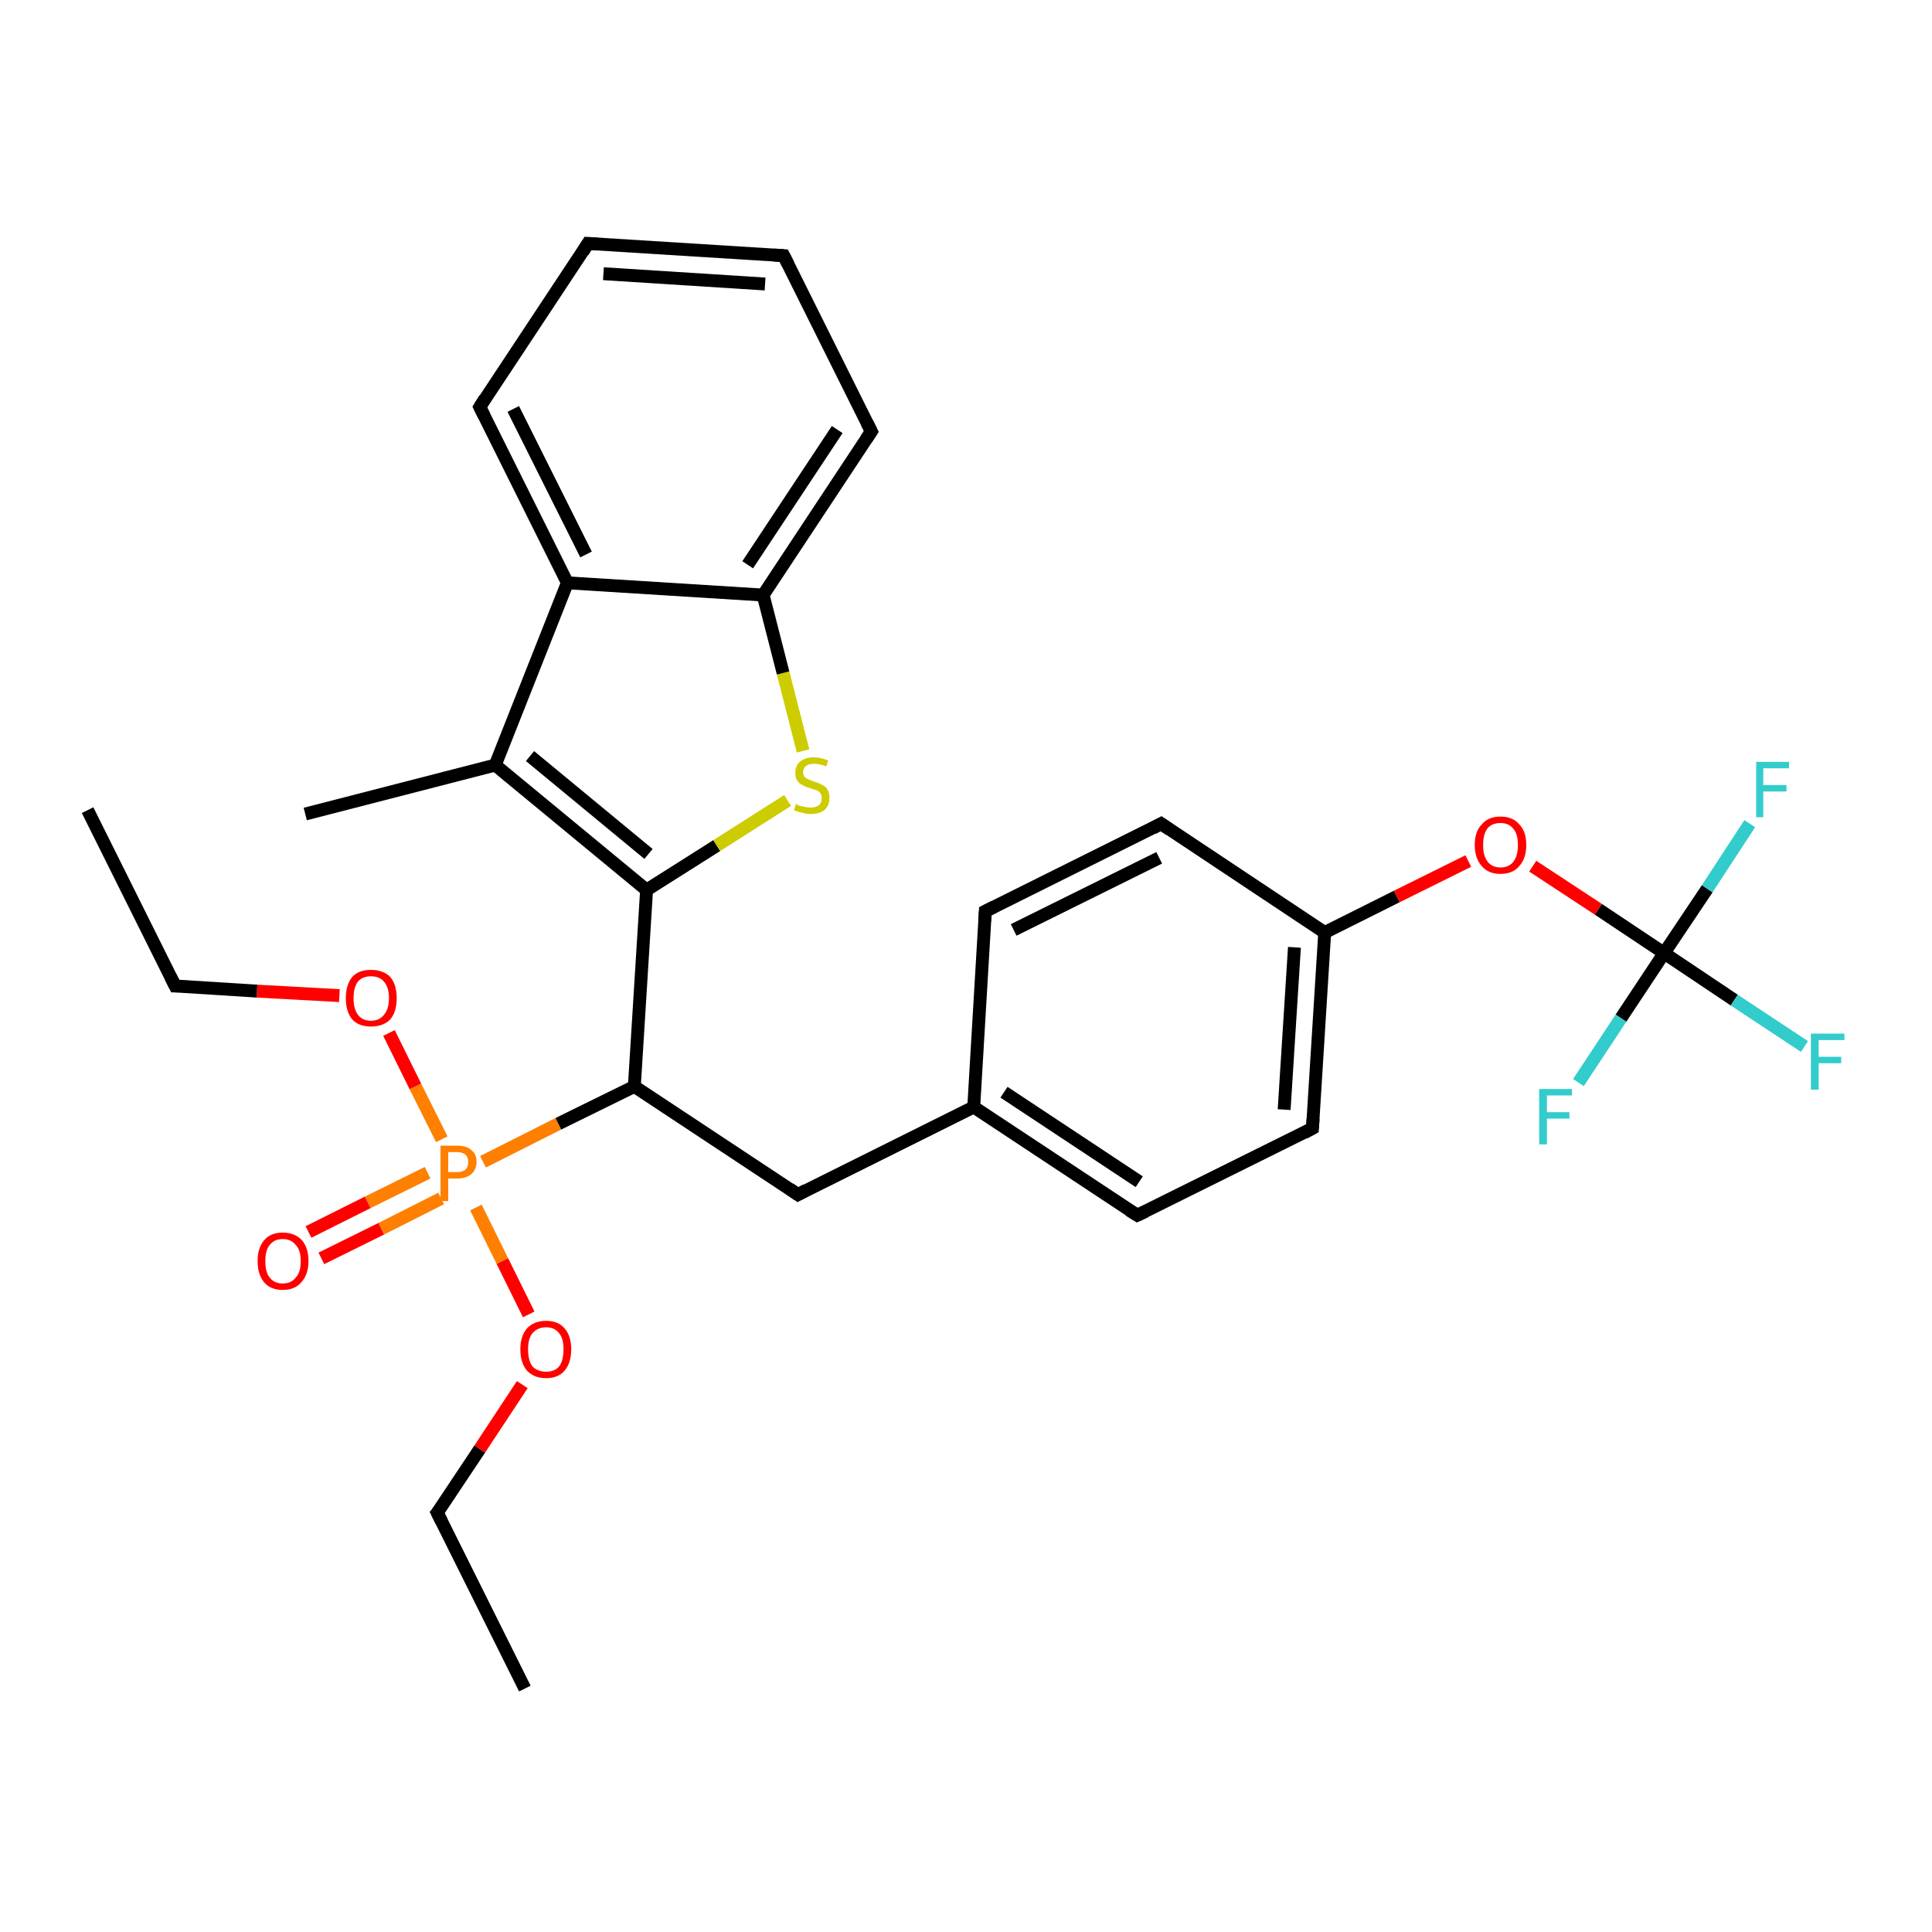 <?xml version='1.0' encoding='iso-8859-1'?>
<svg version='1.1' baseProfile='full'
              xmlns='http://www.w3.org/2000/svg'
                      xmlns:rdkit='http://www.rdkit.org/xml'
                      xmlns:xlink='http://www.w3.org/1999/xlink'
                  xml:space='preserve'
width='300px' height='300px' viewBox='0 0 300 300'>
<!-- END OF HEADER -->
<rect style='opacity:1.0;fill:#FFFFFF;stroke:none' width='300.0' height='300.0' x='0.0' y='0.0'> </rect>
<path class='bond-0 atom-0 atom-1' d='M 81.5,262.2 L 67.9,234.9' style='fill:none;fill-rule:evenodd;stroke:#000000;stroke-width:2.0px;stroke-linecap:butt;stroke-linejoin:miter;stroke-opacity:1' />
<path class='bond-1 atom-1 atom-2' d='M 67.9,234.9 L 74.5,225.0' style='fill:none;fill-rule:evenodd;stroke:#000000;stroke-width:2.0px;stroke-linecap:butt;stroke-linejoin:miter;stroke-opacity:1' />
<path class='bond-1 atom-1 atom-2' d='M 74.5,225.0 L 81.1,215.0' style='fill:none;fill-rule:evenodd;stroke:#FF0000;stroke-width:2.0px;stroke-linecap:butt;stroke-linejoin:miter;stroke-opacity:1' />
<path class='bond-2 atom-2 atom-3' d='M 82.1,204.1 L 78.0,195.8' style='fill:none;fill-rule:evenodd;stroke:#FF0000;stroke-width:2.0px;stroke-linecap:butt;stroke-linejoin:miter;stroke-opacity:1' />
<path class='bond-2 atom-2 atom-3' d='M 78.0,195.8 L 73.9,187.5' style='fill:none;fill-rule:evenodd;stroke:#FF7F00;stroke-width:2.0px;stroke-linecap:butt;stroke-linejoin:miter;stroke-opacity:1' />
<path class='bond-3 atom-3 atom-4' d='M 66.4,182.1 L 57.1,186.7' style='fill:none;fill-rule:evenodd;stroke:#FF7F00;stroke-width:2.0px;stroke-linecap:butt;stroke-linejoin:miter;stroke-opacity:1' />
<path class='bond-3 atom-3 atom-4' d='M 57.1,186.7 L 47.9,191.3' style='fill:none;fill-rule:evenodd;stroke:#FF0000;stroke-width:2.0px;stroke-linecap:butt;stroke-linejoin:miter;stroke-opacity:1' />
<path class='bond-3 atom-3 atom-4' d='M 68.5,186.1 L 59.2,190.8' style='fill:none;fill-rule:evenodd;stroke:#FF7F00;stroke-width:2.0px;stroke-linecap:butt;stroke-linejoin:miter;stroke-opacity:1' />
<path class='bond-3 atom-3 atom-4' d='M 59.2,190.8 L 49.9,195.4' style='fill:none;fill-rule:evenodd;stroke:#FF0000;stroke-width:2.0px;stroke-linecap:butt;stroke-linejoin:miter;stroke-opacity:1' />
<path class='bond-4 atom-3 atom-5' d='M 68.6,176.9 L 64.5,168.7' style='fill:none;fill-rule:evenodd;stroke:#FF7F00;stroke-width:2.0px;stroke-linecap:butt;stroke-linejoin:miter;stroke-opacity:1' />
<path class='bond-4 atom-3 atom-5' d='M 64.5,168.7 L 60.4,160.4' style='fill:none;fill-rule:evenodd;stroke:#FF0000;stroke-width:2.0px;stroke-linecap:butt;stroke-linejoin:miter;stroke-opacity:1' />
<path class='bond-5 atom-5 atom-6' d='M 52.7,154.6 L 39.9,153.9' style='fill:none;fill-rule:evenodd;stroke:#FF0000;stroke-width:2.0px;stroke-linecap:butt;stroke-linejoin:miter;stroke-opacity:1' />
<path class='bond-5 atom-5 atom-6' d='M 39.9,153.9 L 27.2,153.1' style='fill:none;fill-rule:evenodd;stroke:#000000;stroke-width:2.0px;stroke-linecap:butt;stroke-linejoin:miter;stroke-opacity:1' />
<path class='bond-6 atom-6 atom-7' d='M 27.2,153.1 L 13.6,125.8' style='fill:none;fill-rule:evenodd;stroke:#000000;stroke-width:2.0px;stroke-linecap:butt;stroke-linejoin:miter;stroke-opacity:1' />
<path class='bond-7 atom-3 atom-8' d='M 75.0,180.4 L 86.7,174.5' style='fill:none;fill-rule:evenodd;stroke:#FF7F00;stroke-width:2.0px;stroke-linecap:butt;stroke-linejoin:miter;stroke-opacity:1' />
<path class='bond-7 atom-3 atom-8' d='M 86.7,174.5 L 98.5,168.7' style='fill:none;fill-rule:evenodd;stroke:#000000;stroke-width:2.0px;stroke-linecap:butt;stroke-linejoin:miter;stroke-opacity:1' />
<path class='bond-8 atom-8 atom-9' d='M 98.5,168.7 L 123.9,185.5' style='fill:none;fill-rule:evenodd;stroke:#000000;stroke-width:2.0px;stroke-linecap:butt;stroke-linejoin:miter;stroke-opacity:1' />
<path class='bond-9 atom-9 atom-10' d='M 123.9,185.5 L 151.2,171.9' style='fill:none;fill-rule:evenodd;stroke:#000000;stroke-width:2.0px;stroke-linecap:butt;stroke-linejoin:miter;stroke-opacity:1' />
<path class='bond-10 atom-10 atom-11' d='M 151.2,171.9 L 176.6,188.7' style='fill:none;fill-rule:evenodd;stroke:#000000;stroke-width:2.0px;stroke-linecap:butt;stroke-linejoin:miter;stroke-opacity:1' />
<path class='bond-10 atom-10 atom-11' d='M 155.9,169.6 L 176.9,183.5' style='fill:none;fill-rule:evenodd;stroke:#000000;stroke-width:2.0px;stroke-linecap:butt;stroke-linejoin:miter;stroke-opacity:1' />
<path class='bond-11 atom-11 atom-12' d='M 176.6,188.7 L 203.8,175.2' style='fill:none;fill-rule:evenodd;stroke:#000000;stroke-width:2.0px;stroke-linecap:butt;stroke-linejoin:miter;stroke-opacity:1' />
<path class='bond-12 atom-12 atom-13' d='M 203.8,175.2 L 205.7,144.8' style='fill:none;fill-rule:evenodd;stroke:#000000;stroke-width:2.0px;stroke-linecap:butt;stroke-linejoin:miter;stroke-opacity:1' />
<path class='bond-12 atom-12 atom-13' d='M 199.4,172.3 L 201.0,147.1' style='fill:none;fill-rule:evenodd;stroke:#000000;stroke-width:2.0px;stroke-linecap:butt;stroke-linejoin:miter;stroke-opacity:1' />
<path class='bond-13 atom-13 atom-14' d='M 205.7,144.8 L 216.9,139.2' style='fill:none;fill-rule:evenodd;stroke:#000000;stroke-width:2.0px;stroke-linecap:butt;stroke-linejoin:miter;stroke-opacity:1' />
<path class='bond-13 atom-13 atom-14' d='M 216.9,139.2 L 228.0,133.7' style='fill:none;fill-rule:evenodd;stroke:#FF0000;stroke-width:2.0px;stroke-linecap:butt;stroke-linejoin:miter;stroke-opacity:1' />
<path class='bond-14 atom-14 atom-15' d='M 238.0,134.5 L 248.2,141.2' style='fill:none;fill-rule:evenodd;stroke:#FF0000;stroke-width:2.0px;stroke-linecap:butt;stroke-linejoin:miter;stroke-opacity:1' />
<path class='bond-14 atom-14 atom-15' d='M 248.2,141.2 L 258.4,148.0' style='fill:none;fill-rule:evenodd;stroke:#000000;stroke-width:2.0px;stroke-linecap:butt;stroke-linejoin:miter;stroke-opacity:1' />
<path class='bond-15 atom-15 atom-16' d='M 258.4,148.0 L 269.3,155.3' style='fill:none;fill-rule:evenodd;stroke:#000000;stroke-width:2.0px;stroke-linecap:butt;stroke-linejoin:miter;stroke-opacity:1' />
<path class='bond-15 atom-15 atom-16' d='M 269.3,155.3 L 280.2,162.5' style='fill:none;fill-rule:evenodd;stroke:#33CCCC;stroke-width:2.0px;stroke-linecap:butt;stroke-linejoin:miter;stroke-opacity:1' />
<path class='bond-16 atom-15 atom-17' d='M 258.4,148.0 L 265.1,138.0' style='fill:none;fill-rule:evenodd;stroke:#000000;stroke-width:2.0px;stroke-linecap:butt;stroke-linejoin:miter;stroke-opacity:1' />
<path class='bond-16 atom-15 atom-17' d='M 265.1,138.0 L 271.7,127.9' style='fill:none;fill-rule:evenodd;stroke:#33CCCC;stroke-width:2.0px;stroke-linecap:butt;stroke-linejoin:miter;stroke-opacity:1' />
<path class='bond-17 atom-15 atom-18' d='M 258.4,148.0 L 251.7,158.1' style='fill:none;fill-rule:evenodd;stroke:#000000;stroke-width:2.0px;stroke-linecap:butt;stroke-linejoin:miter;stroke-opacity:1' />
<path class='bond-17 atom-15 atom-18' d='M 251.7,158.1 L 245.1,168.1' style='fill:none;fill-rule:evenodd;stroke:#33CCCC;stroke-width:2.0px;stroke-linecap:butt;stroke-linejoin:miter;stroke-opacity:1' />
<path class='bond-18 atom-13 atom-19' d='M 205.7,144.8 L 180.3,127.9' style='fill:none;fill-rule:evenodd;stroke:#000000;stroke-width:2.0px;stroke-linecap:butt;stroke-linejoin:miter;stroke-opacity:1' />
<path class='bond-19 atom-19 atom-20' d='M 180.3,127.9 L 153.0,141.5' style='fill:none;fill-rule:evenodd;stroke:#000000;stroke-width:2.0px;stroke-linecap:butt;stroke-linejoin:miter;stroke-opacity:1' />
<path class='bond-19 atom-19 atom-20' d='M 180.0,133.2 L 157.4,144.4' style='fill:none;fill-rule:evenodd;stroke:#000000;stroke-width:2.0px;stroke-linecap:butt;stroke-linejoin:miter;stroke-opacity:1' />
<path class='bond-20 atom-8 atom-21' d='M 98.5,168.7 L 100.4,138.2' style='fill:none;fill-rule:evenodd;stroke:#000000;stroke-width:2.0px;stroke-linecap:butt;stroke-linejoin:miter;stroke-opacity:1' />
<path class='bond-21 atom-21 atom-22' d='M 100.4,138.2 L 111.3,131.3' style='fill:none;fill-rule:evenodd;stroke:#000000;stroke-width:2.0px;stroke-linecap:butt;stroke-linejoin:miter;stroke-opacity:1' />
<path class='bond-21 atom-21 atom-22' d='M 111.3,131.3 L 122.3,124.3' style='fill:none;fill-rule:evenodd;stroke:#CCCC00;stroke-width:2.0px;stroke-linecap:butt;stroke-linejoin:miter;stroke-opacity:1' />
<path class='bond-22 atom-22 atom-23' d='M 124.7,116.6 L 121.6,104.5' style='fill:none;fill-rule:evenodd;stroke:#CCCC00;stroke-width:2.0px;stroke-linecap:butt;stroke-linejoin:miter;stroke-opacity:1' />
<path class='bond-22 atom-22 atom-23' d='M 121.6,104.5 L 118.5,92.4' style='fill:none;fill-rule:evenodd;stroke:#000000;stroke-width:2.0px;stroke-linecap:butt;stroke-linejoin:miter;stroke-opacity:1' />
<path class='bond-23 atom-23 atom-24' d='M 118.5,92.4 L 135.3,67.0' style='fill:none;fill-rule:evenodd;stroke:#000000;stroke-width:2.0px;stroke-linecap:butt;stroke-linejoin:miter;stroke-opacity:1' />
<path class='bond-23 atom-23 atom-24' d='M 116.1,87.7 L 130.0,66.7' style='fill:none;fill-rule:evenodd;stroke:#000000;stroke-width:2.0px;stroke-linecap:butt;stroke-linejoin:miter;stroke-opacity:1' />
<path class='bond-24 atom-24 atom-25' d='M 135.3,67.0 L 121.7,39.7' style='fill:none;fill-rule:evenodd;stroke:#000000;stroke-width:2.0px;stroke-linecap:butt;stroke-linejoin:miter;stroke-opacity:1' />
<path class='bond-25 atom-25 atom-26' d='M 121.7,39.7 L 91.3,37.8' style='fill:none;fill-rule:evenodd;stroke:#000000;stroke-width:2.0px;stroke-linecap:butt;stroke-linejoin:miter;stroke-opacity:1' />
<path class='bond-25 atom-25 atom-26' d='M 118.8,44.1 L 93.7,42.5' style='fill:none;fill-rule:evenodd;stroke:#000000;stroke-width:2.0px;stroke-linecap:butt;stroke-linejoin:miter;stroke-opacity:1' />
<path class='bond-26 atom-26 atom-27' d='M 91.3,37.8 L 74.5,63.2' style='fill:none;fill-rule:evenodd;stroke:#000000;stroke-width:2.0px;stroke-linecap:butt;stroke-linejoin:miter;stroke-opacity:1' />
<path class='bond-27 atom-27 atom-28' d='M 74.5,63.2 L 88.1,90.5' style='fill:none;fill-rule:evenodd;stroke:#000000;stroke-width:2.0px;stroke-linecap:butt;stroke-linejoin:miter;stroke-opacity:1' />
<path class='bond-27 atom-27 atom-28' d='M 79.7,63.5 L 91.0,86.1' style='fill:none;fill-rule:evenodd;stroke:#000000;stroke-width:2.0px;stroke-linecap:butt;stroke-linejoin:miter;stroke-opacity:1' />
<path class='bond-28 atom-28 atom-29' d='M 88.1,90.5 L 76.9,118.8' style='fill:none;fill-rule:evenodd;stroke:#000000;stroke-width:2.0px;stroke-linecap:butt;stroke-linejoin:miter;stroke-opacity:1' />
<path class='bond-29 atom-29 atom-30' d='M 76.9,118.8 L 47.4,126.4' style='fill:none;fill-rule:evenodd;stroke:#000000;stroke-width:2.0px;stroke-linecap:butt;stroke-linejoin:miter;stroke-opacity:1' />
<path class='bond-30 atom-20 atom-10' d='M 153.0,141.5 L 151.2,171.9' style='fill:none;fill-rule:evenodd;stroke:#000000;stroke-width:2.0px;stroke-linecap:butt;stroke-linejoin:miter;stroke-opacity:1' />
<path class='bond-31 atom-29 atom-21' d='M 76.9,118.8 L 100.4,138.2' style='fill:none;fill-rule:evenodd;stroke:#000000;stroke-width:2.0px;stroke-linecap:butt;stroke-linejoin:miter;stroke-opacity:1' />
<path class='bond-31 atom-29 atom-21' d='M 82.3,117.4 L 100.7,132.6' style='fill:none;fill-rule:evenodd;stroke:#000000;stroke-width:2.0px;stroke-linecap:butt;stroke-linejoin:miter;stroke-opacity:1' />
<path class='bond-32 atom-28 atom-23' d='M 88.1,90.5 L 118.5,92.4' style='fill:none;fill-rule:evenodd;stroke:#000000;stroke-width:2.0px;stroke-linecap:butt;stroke-linejoin:miter;stroke-opacity:1' />
<path d='M 68.6,236.3 L 67.9,234.9 L 68.3,234.4' style='fill:none;stroke:#000000;stroke-width:2.0px;stroke-linecap:butt;stroke-linejoin:miter;stroke-opacity:1;' />
<path d='M 27.8,153.1 L 27.2,153.1 L 26.5,151.7' style='fill:none;stroke:#000000;stroke-width:2.0px;stroke-linecap:butt;stroke-linejoin:miter;stroke-opacity:1;' />
<path d='M 122.6,184.6 L 123.9,185.5 L 125.2,184.8' style='fill:none;stroke:#000000;stroke-width:2.0px;stroke-linecap:butt;stroke-linejoin:miter;stroke-opacity:1;' />
<path d='M 175.3,187.9 L 176.6,188.7 L 177.9,188.1' style='fill:none;stroke:#000000;stroke-width:2.0px;stroke-linecap:butt;stroke-linejoin:miter;stroke-opacity:1;' />
<path d='M 202.5,175.9 L 203.8,175.2 L 203.9,173.7' style='fill:none;stroke:#000000;stroke-width:2.0px;stroke-linecap:butt;stroke-linejoin:miter;stroke-opacity:1;' />
<path d='M 181.6,128.8 L 180.3,127.9 L 179.0,128.6' style='fill:none;stroke:#000000;stroke-width:2.0px;stroke-linecap:butt;stroke-linejoin:miter;stroke-opacity:1;' />
<path d='M 154.4,140.8 L 153.0,141.5 L 152.9,143.0' style='fill:none;stroke:#000000;stroke-width:2.0px;stroke-linecap:butt;stroke-linejoin:miter;stroke-opacity:1;' />
<path d='M 134.5,68.2 L 135.3,67.0 L 134.6,65.6' style='fill:none;stroke:#000000;stroke-width:2.0px;stroke-linecap:butt;stroke-linejoin:miter;stroke-opacity:1;' />
<path d='M 122.4,41.1 L 121.7,39.7 L 120.2,39.6' style='fill:none;stroke:#000000;stroke-width:2.0px;stroke-linecap:butt;stroke-linejoin:miter;stroke-opacity:1;' />
<path d='M 92.8,37.9 L 91.3,37.8 L 90.5,39.1' style='fill:none;stroke:#000000;stroke-width:2.0px;stroke-linecap:butt;stroke-linejoin:miter;stroke-opacity:1;' />
<path d='M 75.3,61.9 L 74.5,63.2 L 75.2,64.6' style='fill:none;stroke:#000000;stroke-width:2.0px;stroke-linecap:butt;stroke-linejoin:miter;stroke-opacity:1;' />
<path class='atom-2' d='M 80.8 209.5
Q 80.8 207.5, 81.8 206.3
Q 82.9 205.1, 84.8 205.1
Q 86.7 205.1, 87.7 206.3
Q 88.7 207.5, 88.7 209.5
Q 88.7 211.6, 87.7 212.8
Q 86.7 214.0, 84.8 214.0
Q 82.9 214.0, 81.8 212.8
Q 80.8 211.6, 80.8 209.5
M 84.8 213.0
Q 86.1 213.0, 86.8 212.2
Q 87.5 211.3, 87.5 209.5
Q 87.5 207.8, 86.8 207.0
Q 86.1 206.1, 84.8 206.1
Q 83.5 206.1, 82.7 207.0
Q 82.0 207.8, 82.0 209.5
Q 82.0 211.3, 82.7 212.2
Q 83.5 213.0, 84.8 213.0
' fill='#FF0000'/>
<path class='atom-3' d='M 71.0 177.9
Q 72.5 177.9, 73.2 178.6
Q 74.0 179.2, 74.0 180.4
Q 74.0 181.6, 73.2 182.3
Q 72.4 183.0, 71.0 183.0
L 69.6 183.0
L 69.6 186.5
L 68.4 186.5
L 68.4 177.9
L 71.0 177.9
M 71.0 182.0
Q 71.8 182.0, 72.3 181.6
Q 72.7 181.2, 72.7 180.4
Q 72.7 179.7, 72.3 179.3
Q 71.8 178.9, 71.0 178.9
L 69.6 178.9
L 69.6 182.0
L 71.0 182.0
' fill='#FF7F00'/>
<path class='atom-4' d='M 40.0 195.8
Q 40.0 193.8, 41.0 192.6
Q 42.0 191.4, 43.9 191.4
Q 45.8 191.4, 46.9 192.6
Q 47.9 193.8, 47.9 195.8
Q 47.9 197.9, 46.8 199.1
Q 45.8 200.3, 43.9 200.3
Q 42.0 200.3, 41.0 199.1
Q 40.0 197.9, 40.0 195.8
M 43.9 199.3
Q 45.2 199.3, 45.9 198.4
Q 46.7 197.6, 46.7 195.8
Q 46.7 194.1, 45.9 193.3
Q 45.2 192.4, 43.9 192.4
Q 42.6 192.4, 41.9 193.3
Q 41.2 194.1, 41.2 195.8
Q 41.2 197.6, 41.9 198.4
Q 42.6 199.3, 43.9 199.3
' fill='#FF0000'/>
<path class='atom-5' d='M 53.7 155.0
Q 53.7 152.9, 54.7 151.7
Q 55.7 150.6, 57.6 150.6
Q 59.5 150.6, 60.6 151.7
Q 61.6 152.9, 61.6 155.0
Q 61.6 157.1, 60.6 158.3
Q 59.5 159.4, 57.6 159.4
Q 55.7 159.4, 54.7 158.3
Q 53.7 157.1, 53.7 155.0
M 57.6 158.5
Q 58.9 158.5, 59.6 157.6
Q 60.4 156.7, 60.4 155.0
Q 60.4 153.3, 59.6 152.4
Q 58.9 151.6, 57.6 151.6
Q 56.3 151.6, 55.6 152.4
Q 54.9 153.3, 54.9 155.0
Q 54.9 156.7, 55.6 157.6
Q 56.3 158.5, 57.6 158.5
' fill='#FF0000'/>
<path class='atom-14' d='M 229.0 131.2
Q 229.0 129.1, 230.1 128.0
Q 231.1 126.8, 233.0 126.8
Q 234.9 126.8, 235.9 128.0
Q 237.0 129.1, 237.0 131.2
Q 237.0 133.3, 235.9 134.5
Q 234.9 135.7, 233.0 135.7
Q 231.1 135.7, 230.1 134.5
Q 229.0 133.3, 229.0 131.2
M 233.0 134.7
Q 234.3 134.7, 235.0 133.8
Q 235.7 132.9, 235.7 131.2
Q 235.7 129.5, 235.0 128.7
Q 234.3 127.8, 233.0 127.8
Q 231.7 127.8, 231.0 128.6
Q 230.3 129.5, 230.3 131.2
Q 230.3 132.9, 231.0 133.8
Q 231.7 134.7, 233.0 134.7
' fill='#FF0000'/>
<path class='atom-16' d='M 281.2 160.5
L 286.4 160.5
L 286.4 161.5
L 282.4 161.5
L 282.4 164.1
L 285.9 164.1
L 285.9 165.1
L 282.4 165.1
L 282.4 169.2
L 281.2 169.2
L 281.2 160.5
' fill='#33CCCC'/>
<path class='atom-17' d='M 272.7 118.3
L 277.8 118.3
L 277.8 119.3
L 273.8 119.3
L 273.8 121.9
L 277.4 121.9
L 277.4 122.9
L 273.8 122.9
L 273.8 126.9
L 272.7 126.9
L 272.7 118.3
' fill='#33CCCC'/>
<path class='atom-18' d='M 239.0 169.1
L 244.1 169.1
L 244.1 170.1
L 240.2 170.1
L 240.2 172.7
L 243.7 172.7
L 243.7 173.7
L 240.2 173.7
L 240.2 177.7
L 239.0 177.7
L 239.0 169.1
' fill='#33CCCC'/>
<path class='atom-22' d='M 123.6 124.8
Q 123.7 124.9, 124.1 125.1
Q 124.5 125.2, 125.0 125.3
Q 125.4 125.4, 125.9 125.4
Q 126.7 125.4, 127.2 125.0
Q 127.6 124.6, 127.6 123.9
Q 127.6 123.5, 127.4 123.2
Q 127.2 122.9, 126.8 122.7
Q 126.4 122.6, 125.8 122.4
Q 125.1 122.2, 124.6 121.9
Q 124.1 121.7, 123.8 121.2
Q 123.5 120.8, 123.5 120.0
Q 123.5 118.9, 124.2 118.3
Q 125.0 117.6, 126.4 117.6
Q 127.4 117.6, 128.6 118.1
L 128.3 119.0
Q 127.2 118.6, 126.5 118.6
Q 125.6 118.6, 125.2 118.9
Q 124.7 119.3, 124.7 119.9
Q 124.7 120.3, 124.9 120.6
Q 125.2 120.9, 125.5 121.0
Q 125.9 121.2, 126.5 121.4
Q 127.2 121.6, 127.7 121.9
Q 128.2 122.1, 128.5 122.6
Q 128.8 123.1, 128.8 123.9
Q 128.8 125.1, 128.0 125.8
Q 127.2 126.4, 125.9 126.4
Q 125.2 126.4, 124.6 126.2
Q 124.0 126.1, 123.3 125.8
L 123.6 124.8
' fill='#CCCC00'/>
</svg>
